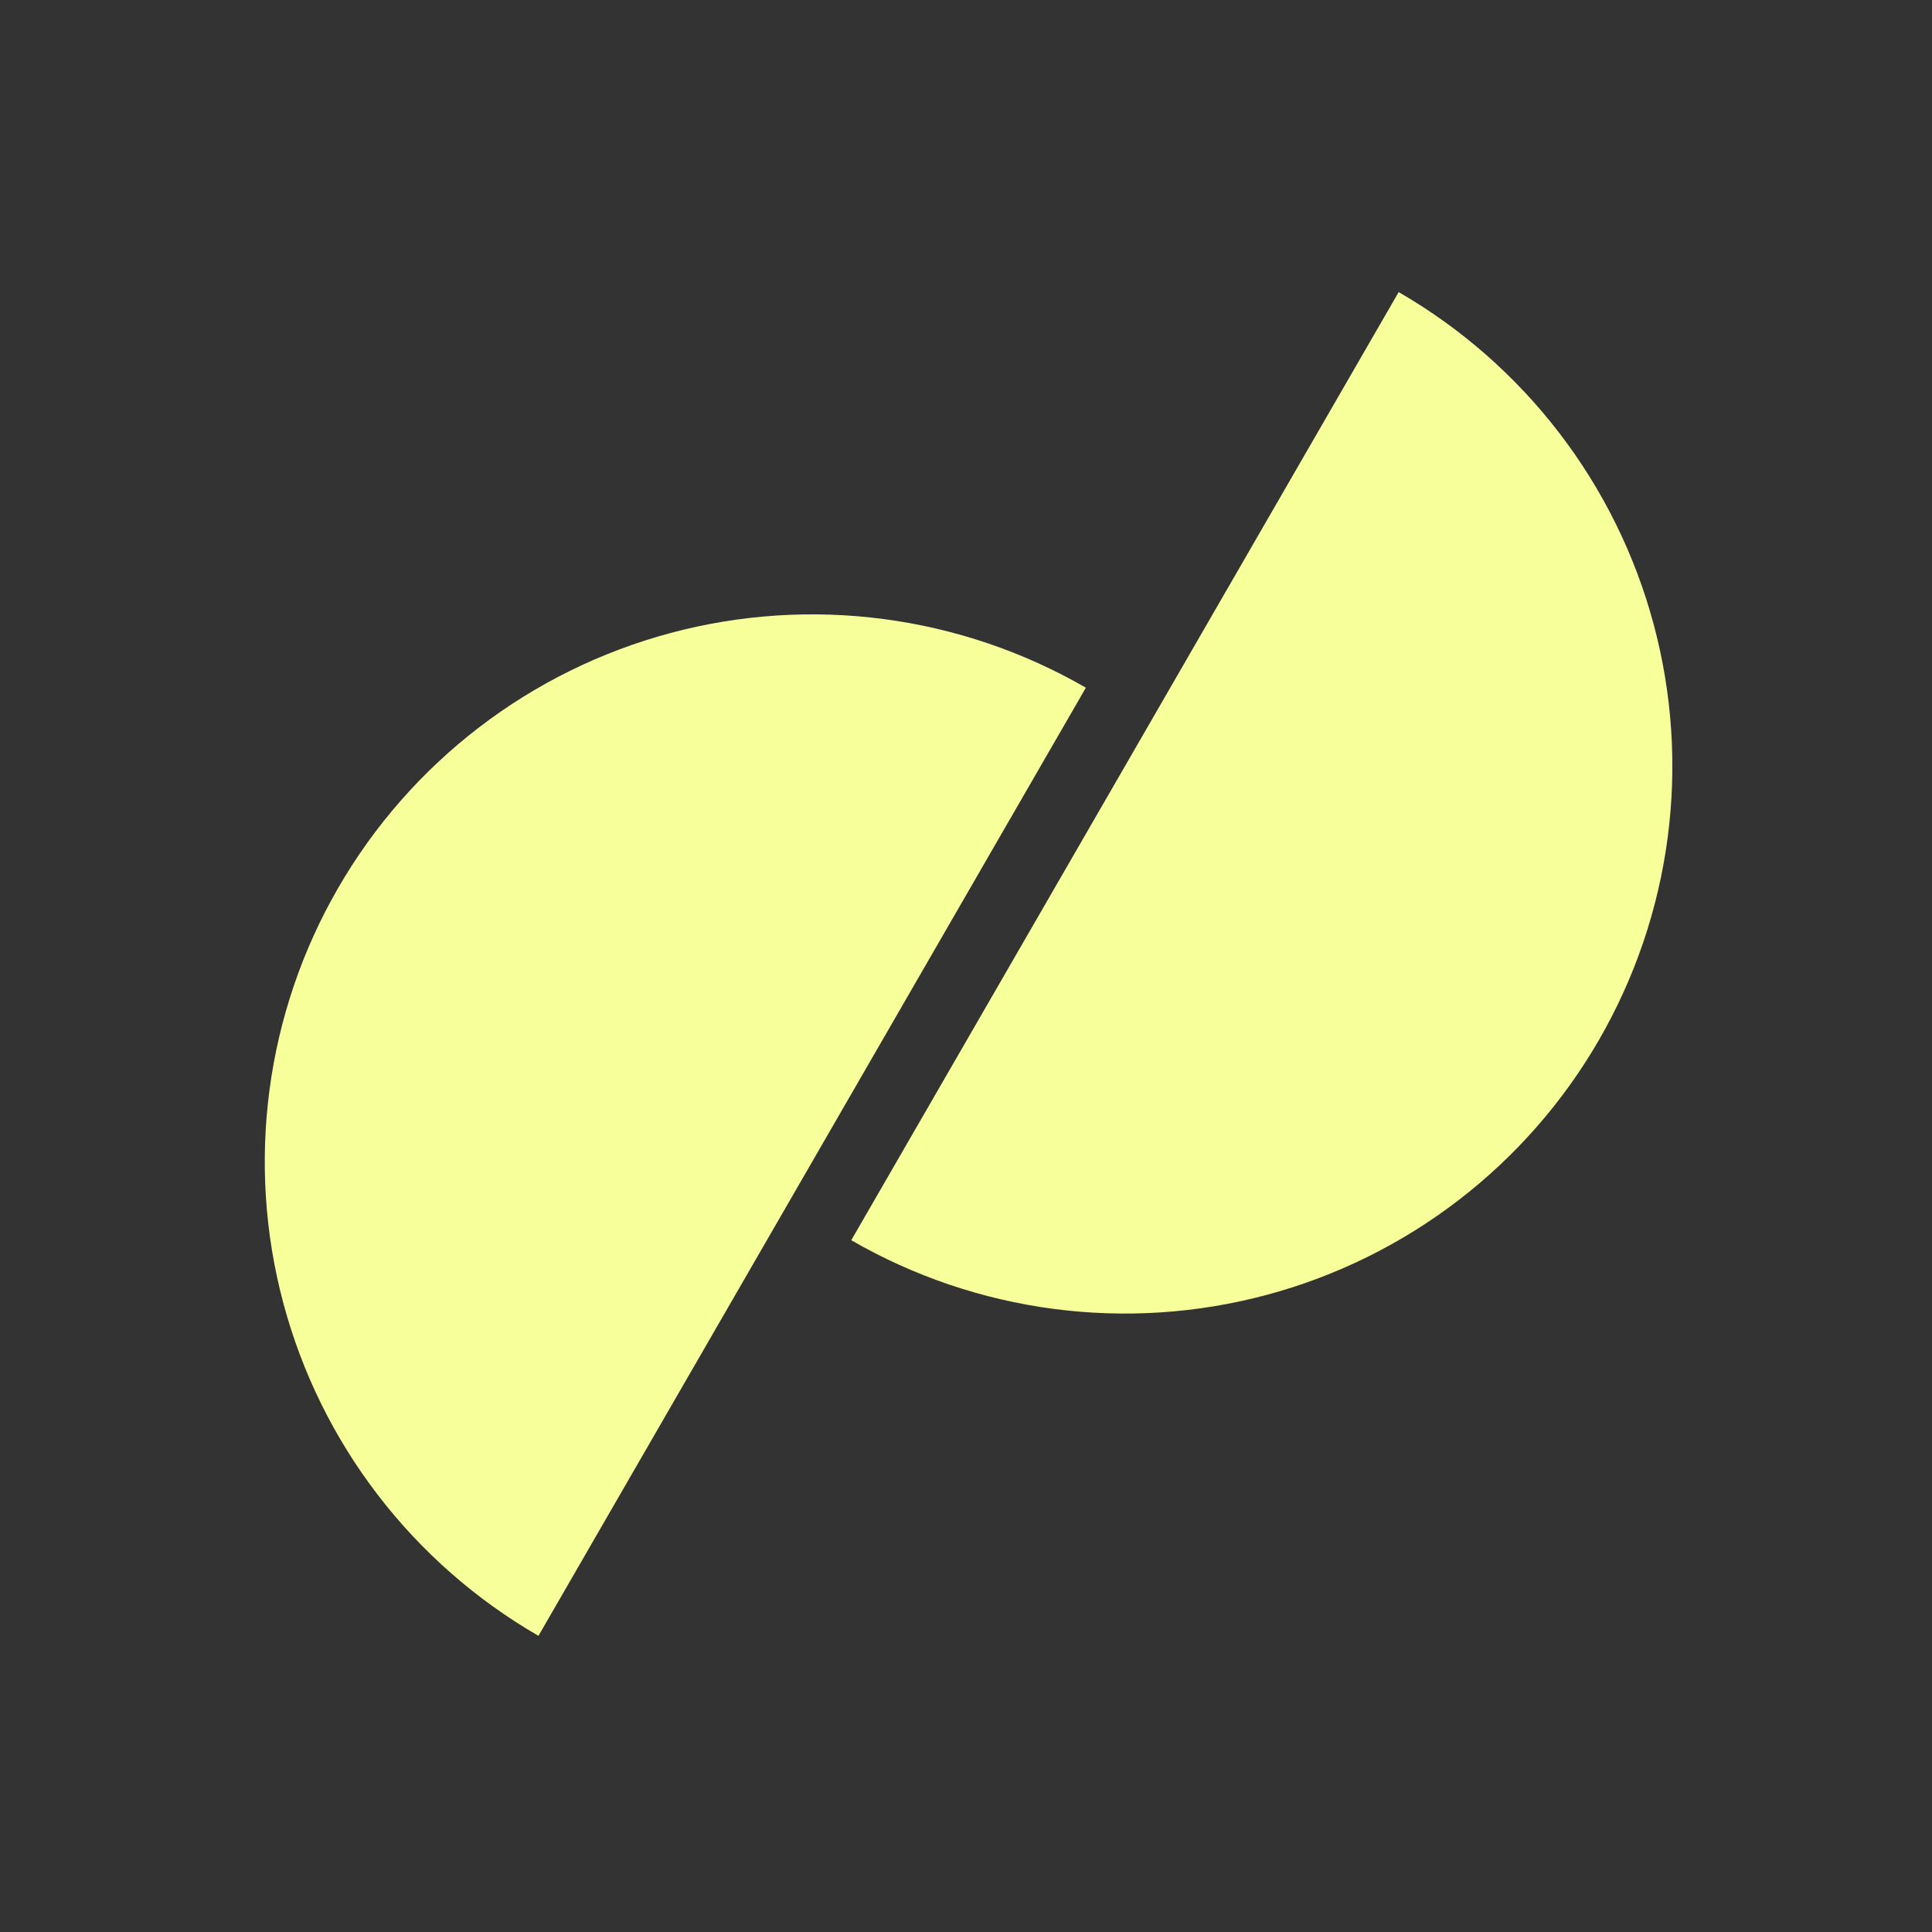 <svg width="210" height="210" viewBox="0 0 210 210" fill="none" xmlns="http://www.w3.org/2000/svg">
    <rect x="0" y="0" width="210" height="210" fill="#333333" stroke="none"/>
    <path d="M58.529 177.807C51.762 173.9 45.831 168.699 41.074 162.5C36.317 156.301 32.828 149.226 30.806 141.678C28.784 134.131 28.268 126.259 29.288 118.512C30.308 110.765 32.843 103.295 36.75 96.528C40.657 89.762 45.858 83.831 52.057 79.074C58.256 74.317 65.332 70.828 72.879 68.806C80.426 66.784 88.298 66.268 96.045 67.287C103.792 68.307 111.262 70.843 118.029 74.75L88.279 126.279L58.529 177.807Z" fill="#F7FF9B"/>
    <path d="M152.029 31.75C158.795 35.657 164.726 40.858 169.483 47.057C174.24 53.256 177.729 60.331 179.751 67.879C181.773 75.426 182.289 83.298 181.269 91.045C180.25 98.792 177.714 106.262 173.807 113.029C169.9 119.795 164.699 125.726 158.5 130.483C152.301 135.24 145.226 138.729 137.678 140.751C130.131 142.774 122.259 143.289 114.512 142.27C106.765 141.25 99.295 138.714 92.528 134.807L122.279 83.279L152.029 31.75Z" fill="#F7FF9B"/>
</svg>